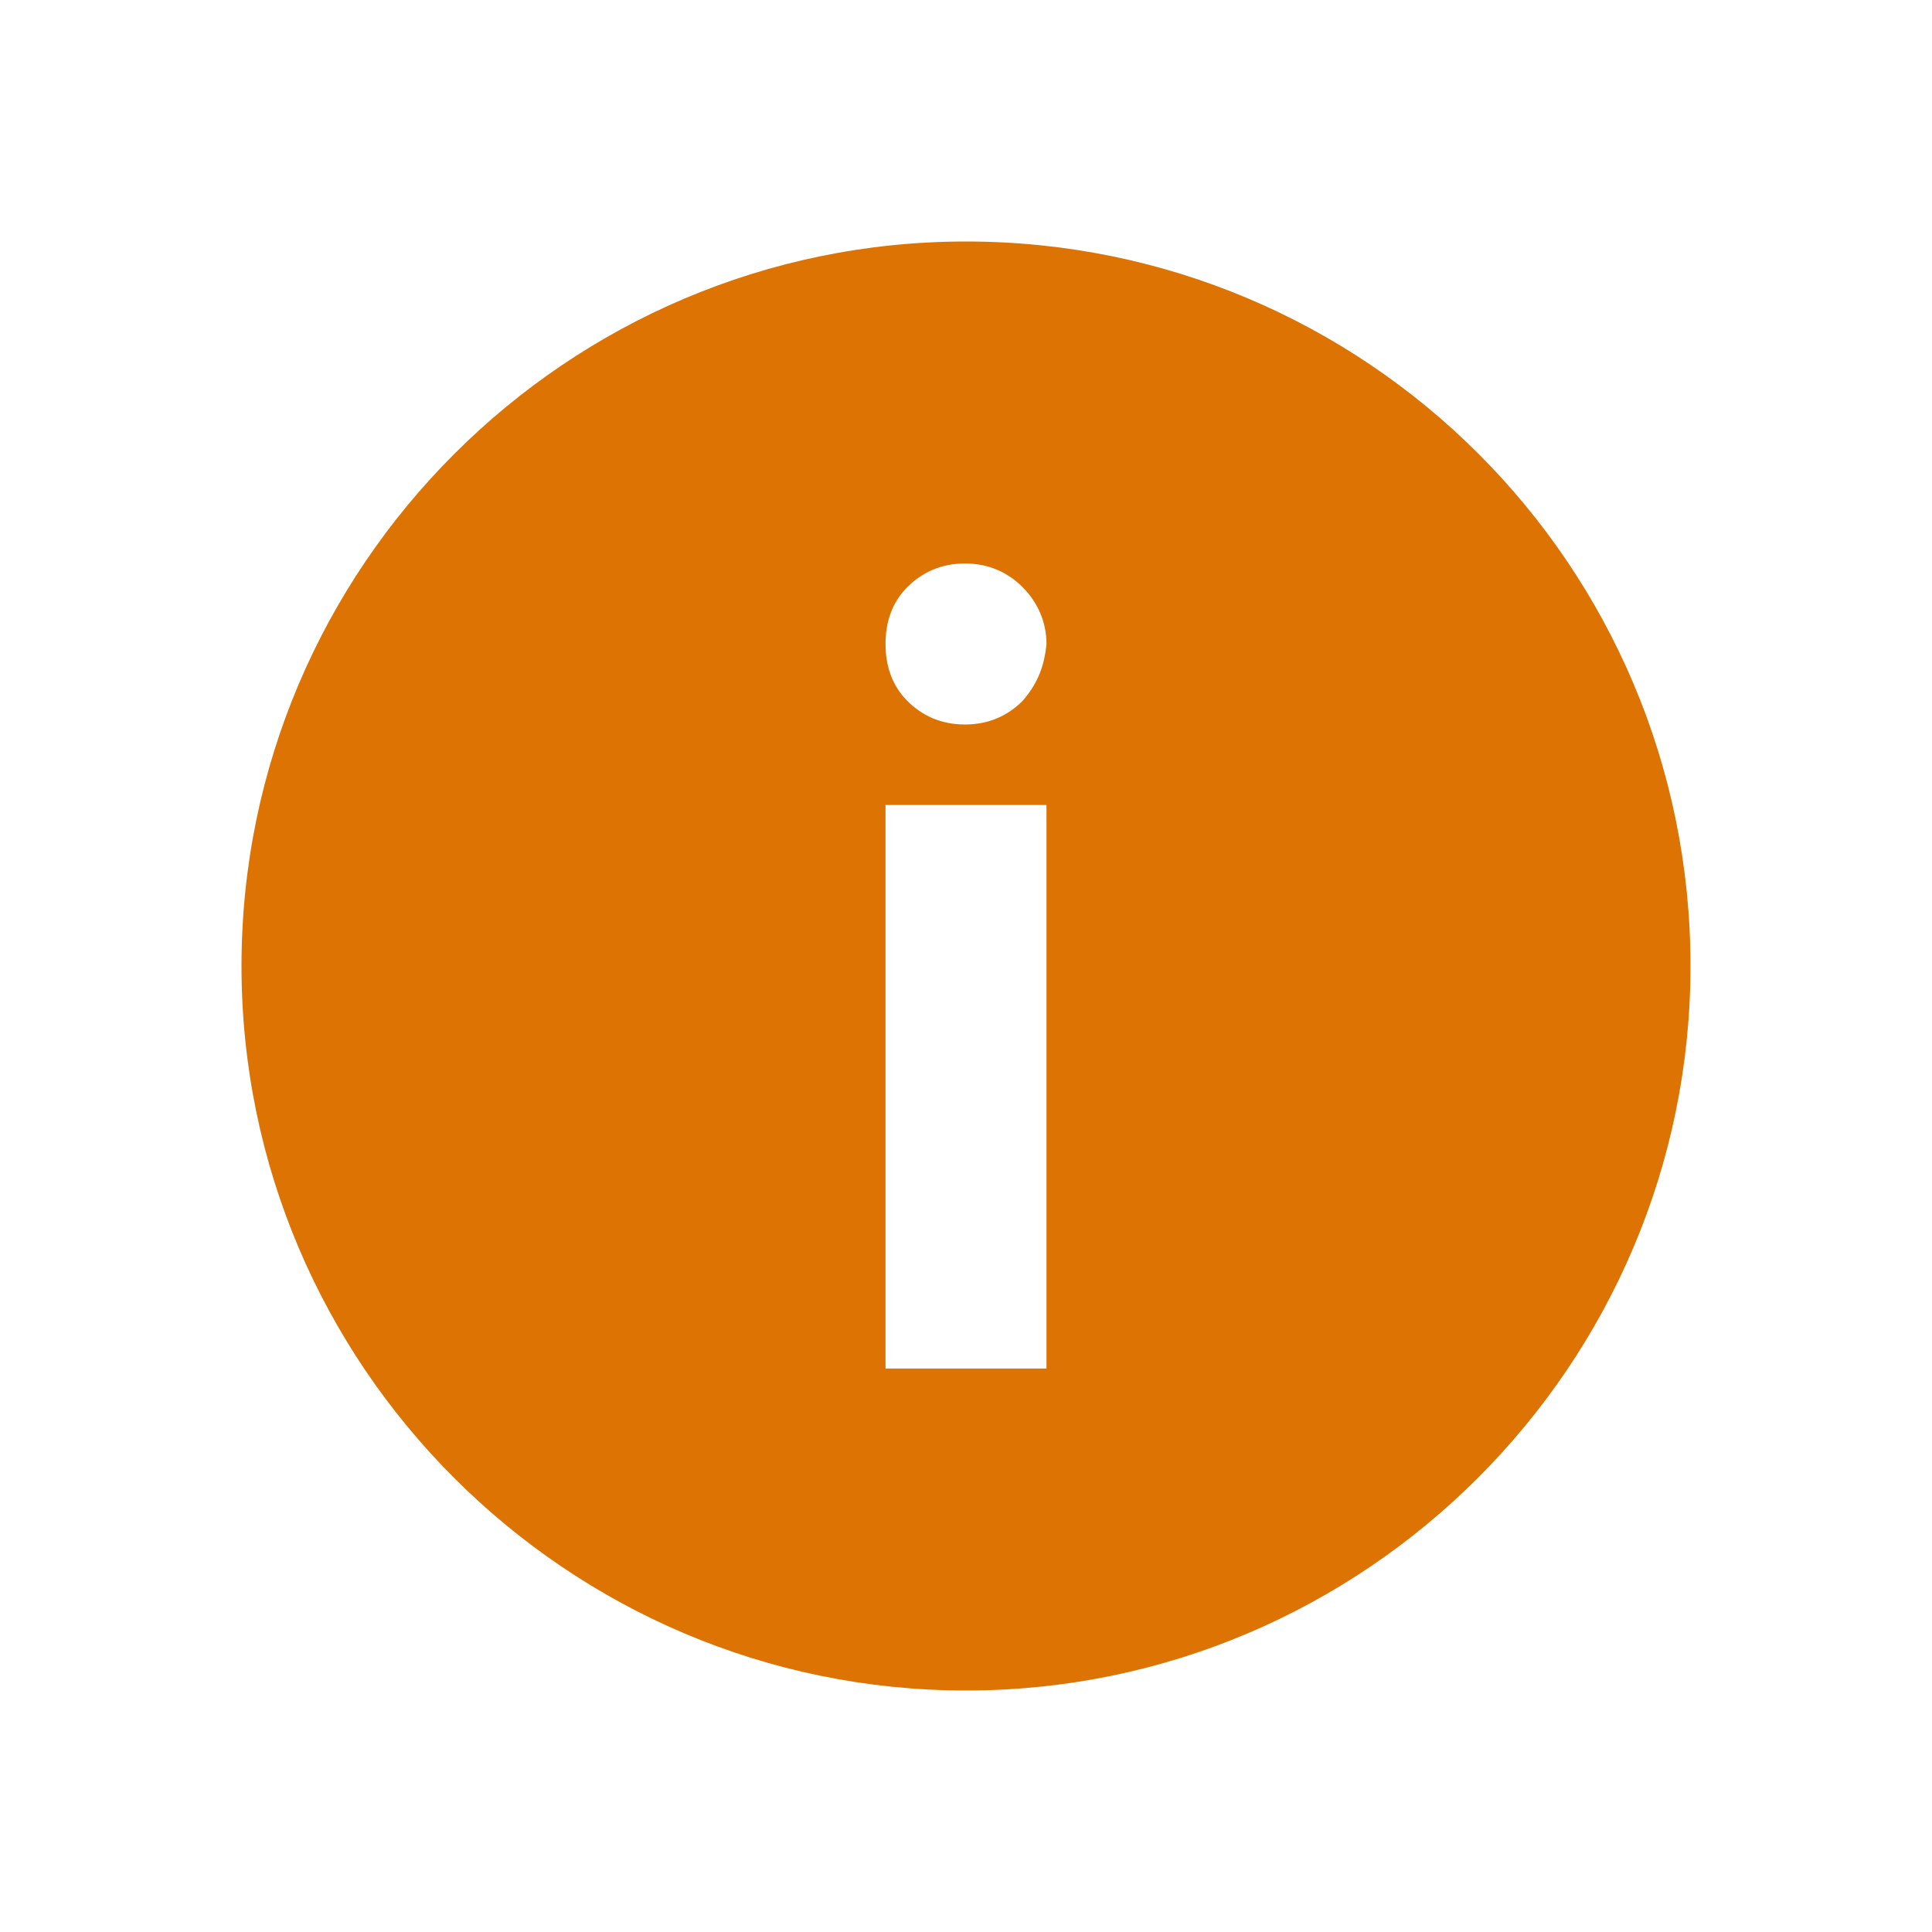 <?xml version="1.0" encoding="UTF-8"?>
<svg width="32px" height="32px" viewBox="0 0 32 32" version="1.1" xmlns="http://www.w3.org/2000/svg" xmlns:xlink="http://www.w3.org/1999/xlink">
    <title>DE9AE80F-DCF8-4A72-983F-5DF2C8EFF1B6</title>
    <defs>
        <filter x="-1.7%" y="-20.0%" width="103.3%" height="140.0%" filterUnits="objectBoundingBox" id="filter-1">
            <feOffset dx="0" dy="2" in="SourceAlpha" result="shadowOffsetOuter1"></feOffset>
            <feGaussianBlur stdDeviation="2" in="shadowOffsetOuter1" result="shadowBlurOuter1"></feGaussianBlur>
            <feColorMatrix values="0 0 0 0 0   0 0 0 0 0   0 0 0 0 0  0 0 0 0.5 0" type="matrix" in="shadowBlurOuter1" result="shadowMatrixOuter1"></feColorMatrix>
            <feMerge>
                <feMergeNode in="shadowMatrixOuter1"></feMergeNode>
                <feMergeNode in="SourceGraphic"></feMergeNode>
            </feMerge>
        </filter>
    </defs>
    <g id="Desktop-V1_2021" stroke="none" stroke-width="1" fill="none" fill-rule="evenodd">
        <g id="02-SPARTA_Podología_1280x768" transform="translate(-181, -171)" fill="#DC7303">
            <g id="Alert" filter="url(#filter-1)" transform="translate(170, 155)">
                <g id="icon/Interface/info" transform="translate(15, 18)">
                    <path d="M12,0 C5.39,0 0,5.39 0,12 C0,18.61 5.39,24 12,24 C18.61,24 24,18.61 24,12 C24,5.351 18.61,0 12,0 Z M13.333,18.667 L10.667,18.667 L10.667,9.333 L13.333,9.333 L13.333,18.667 Z M12.942,7.604 C12.693,7.856 12.373,8 11.982,8 C11.591,8 11.271,7.856 11.023,7.604 C10.774,7.352 10.667,7.027 10.667,6.667 C10.667,6.306 10.773,5.982 11.023,5.73 C11.271,5.478 11.591,5.333 11.982,5.333 C12.373,5.333 12.693,5.478 12.942,5.73 C13.191,5.982 13.333,6.306 13.333,6.667 C13.298,7.027 13.191,7.315 12.942,7.604 L12.942,7.604 Z" id="icon/info/16"></path>
                </g>
            </g>
        </g>
    </g>
</svg>